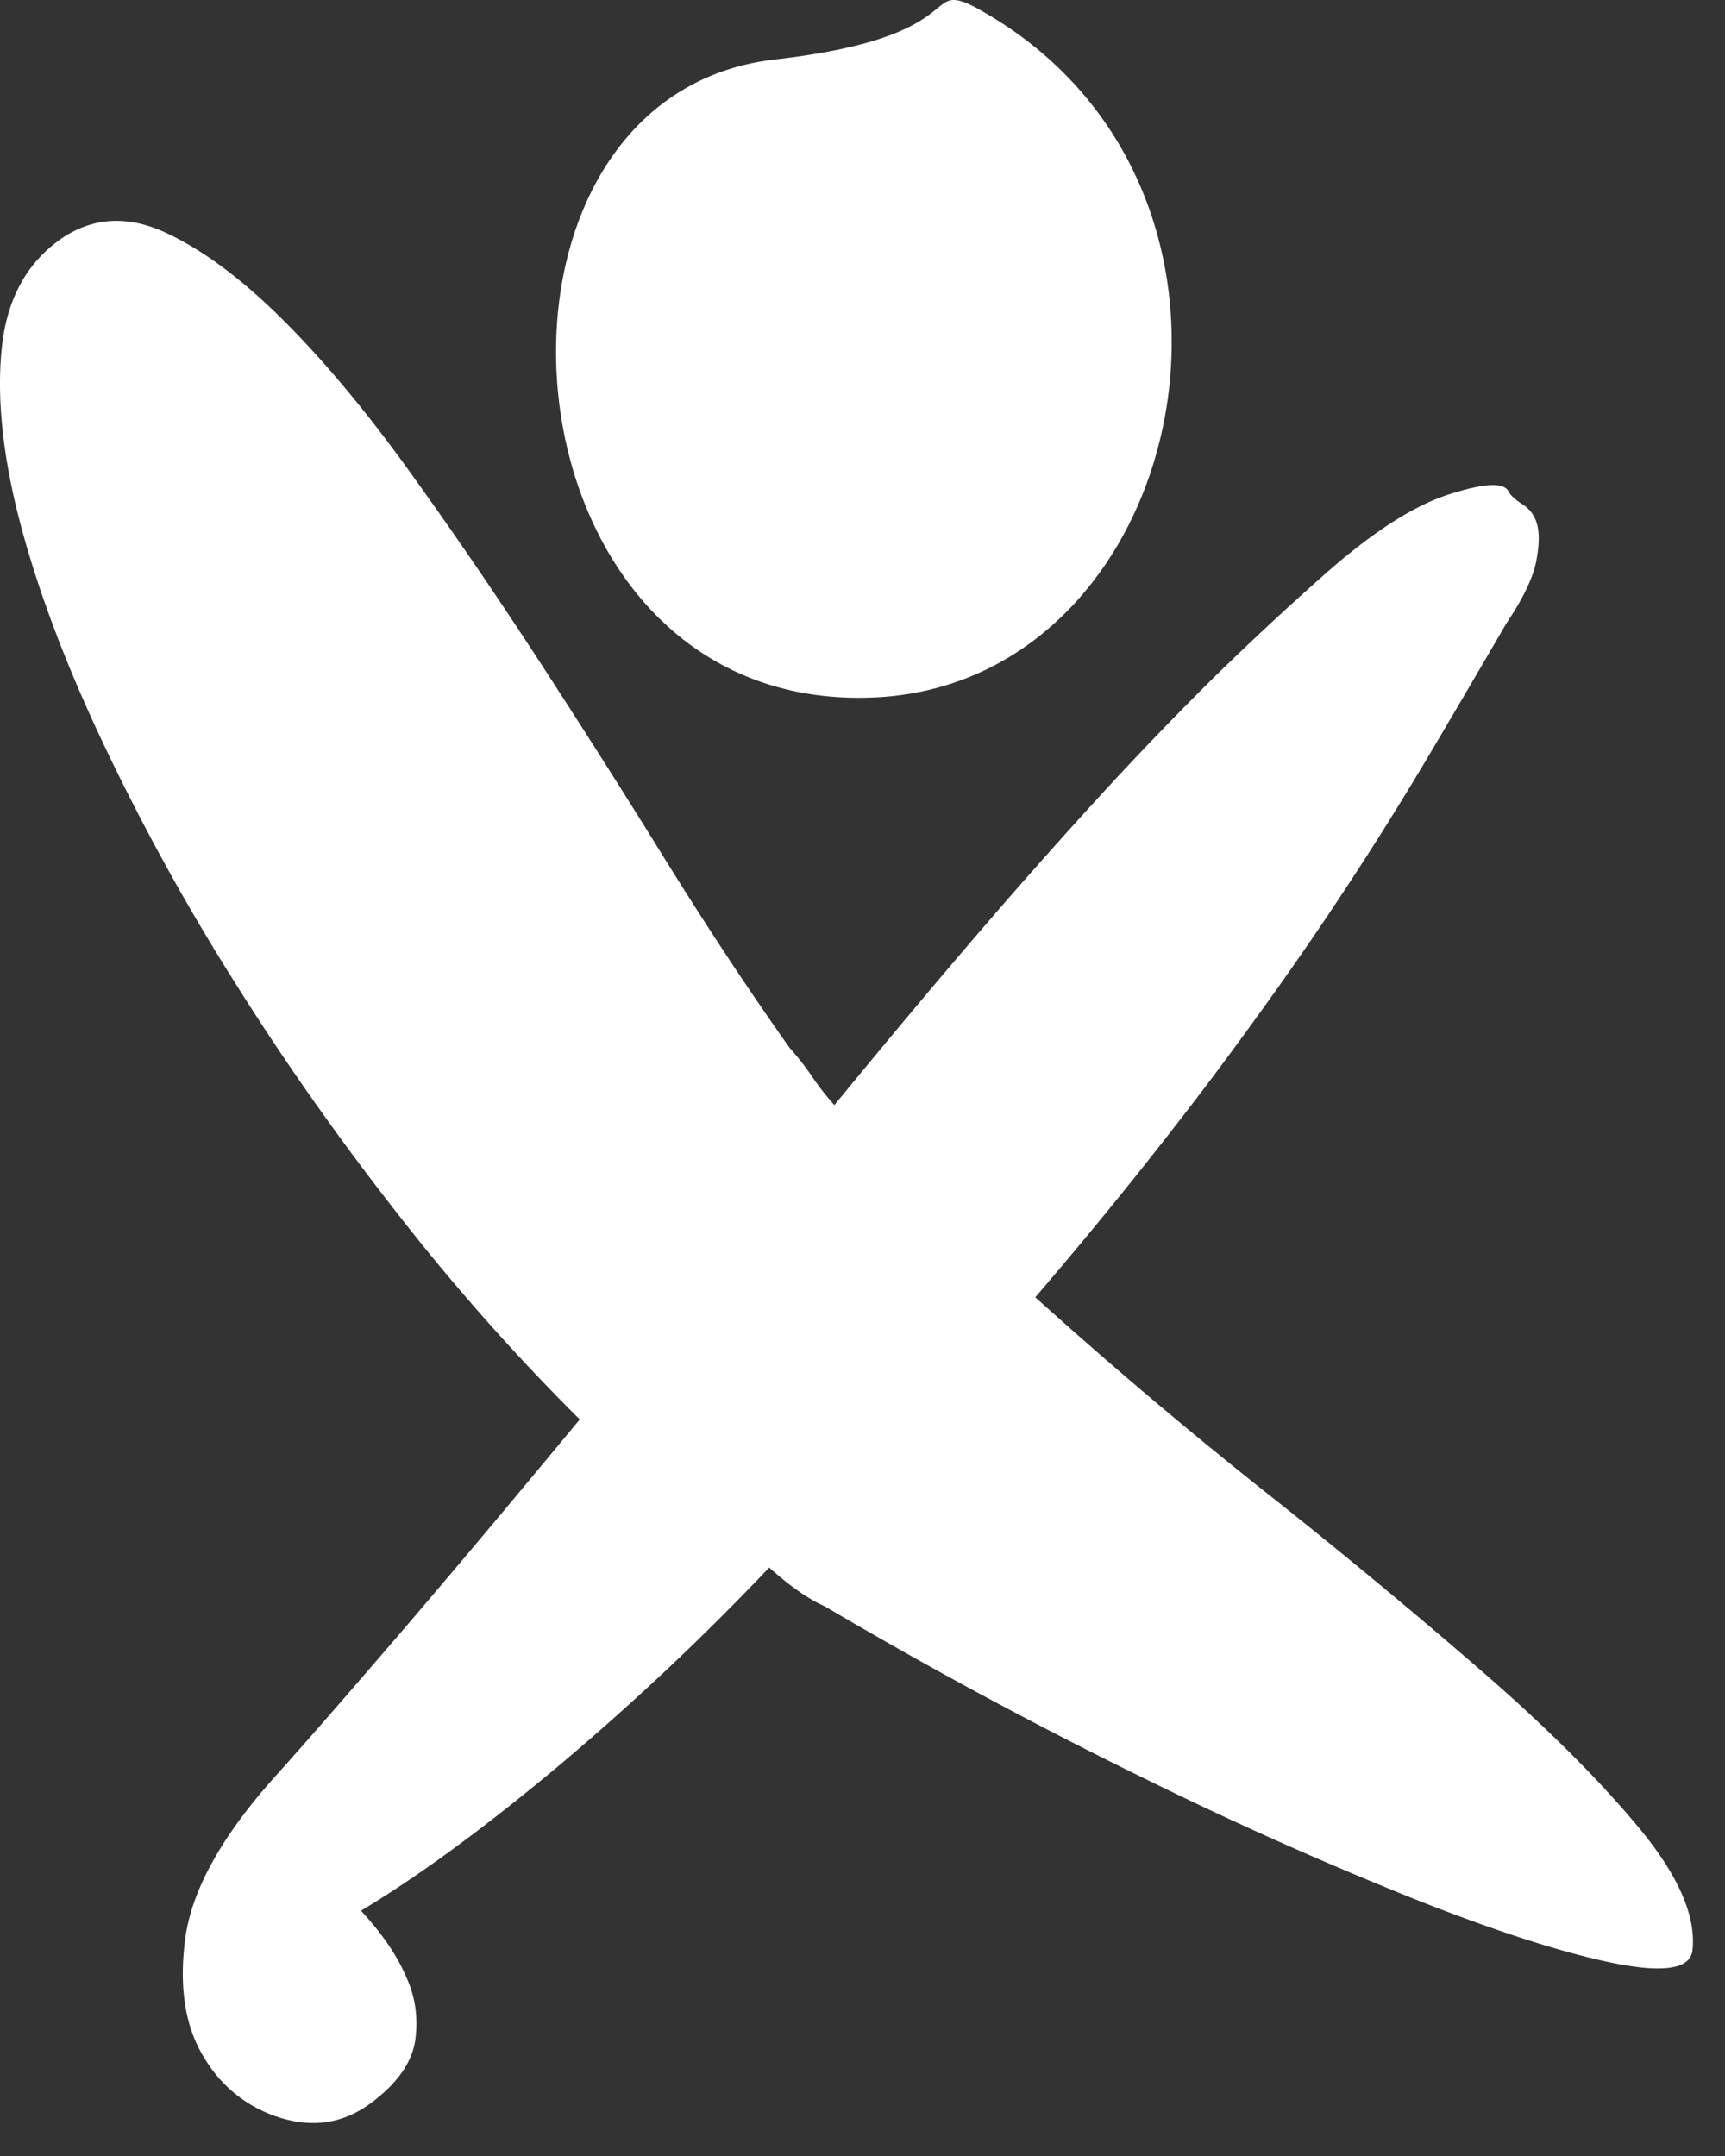 <?xml version="1.0" encoding="UTF-8"?>
<svg width="24" height="30" xmlns="http://www.w3.org/2000/svg">
  <rect width="100%" height="100%" fill="#333333" stroke="none"/>
  <g fill="#FFFFFF" fill-rule="evenodd"><path
    d="M20.99 6.842c.03.053.095.113.195.177a.46.46 0 0 1 .201.279c.034.122.03.295-.014.52-.044.223-.18.507-.41.85-.382.656-.762 1.305-1.143 1.946a47.086 47.086 0 0 1-1.303 2.06c-.487.73-1.06 1.534-1.718 2.411a62.46 62.46 0 0 1-2.394 2.966 66.913 66.913 0 0 0 3.232 2.734 86.545 86.545 0 0 1 3.012 2.496c.898.782 1.62 1.504 2.166 2.166.546.662.79 1.23.732 1.704-.042.25-.412.304-1.11.162-.7-.144-1.606-.434-2.72-.874a53.677 53.677 0 0 1-3.822-1.706 64.868 64.868 0 0 1-4.417-2.381c-.227-.1-.485-.279-.775-.54A35.7 35.7 0 0 1 7.738 24.6c-1.006.839-1.91 1.503-2.715 1.987.292.317.502.623.628.92.125.27.168.558.129.865-.04.306-.232.593-.577.859-.372.295-.789.38-1.252.252a1.856 1.856 0 0 1-1.1-.834c-.272-.428-.363-.983-.275-1.665.088-.682.512-1.443 1.27-2.285.418-.464 1.01-1.145 1.78-2.041.768-.898 1.581-1.868 2.44-2.907a30.178 30.178 0 0 1-2.558-2.893 37.6 37.6 0 0 1-2.286-3.26 31.506 31.506 0 0 1-1.81-3.305C.897 9.2.52 8.19.277 7.264.036 6.337-.048 5.525.026 4.83.1 4.136.392 3.623.899 3.29c.428-.27.897-.288 1.407-.052s1.05.636 1.618 1.2c.57.566 1.151 1.26 1.748 2.086.596.826 1.194 1.699 1.796 2.622.6.922 1.196 1.858 1.784 2.809.59.951 1.168 1.826 1.734 2.625.118.133.222.265.312.399s.193.266.311.398c.805-.982 1.514-1.827 2.127-2.537a77.464 77.464 0 0 1 1.684-1.892 46.22 46.22 0 0 1 1.455-1.508c.46-.451.954-.914 1.483-1.384.686-.616 1.28-1.006 1.784-1.171.502-.164.784-.179.848-.044"/><path d="M12.31 9.696C6.853 10.1 6.207 1.376 10.76.83c2.768-.31 2.066-1.1 2.793-.737 4.47 2.41 3.082 9.258-1.244 9.603"/></g>
</svg>
